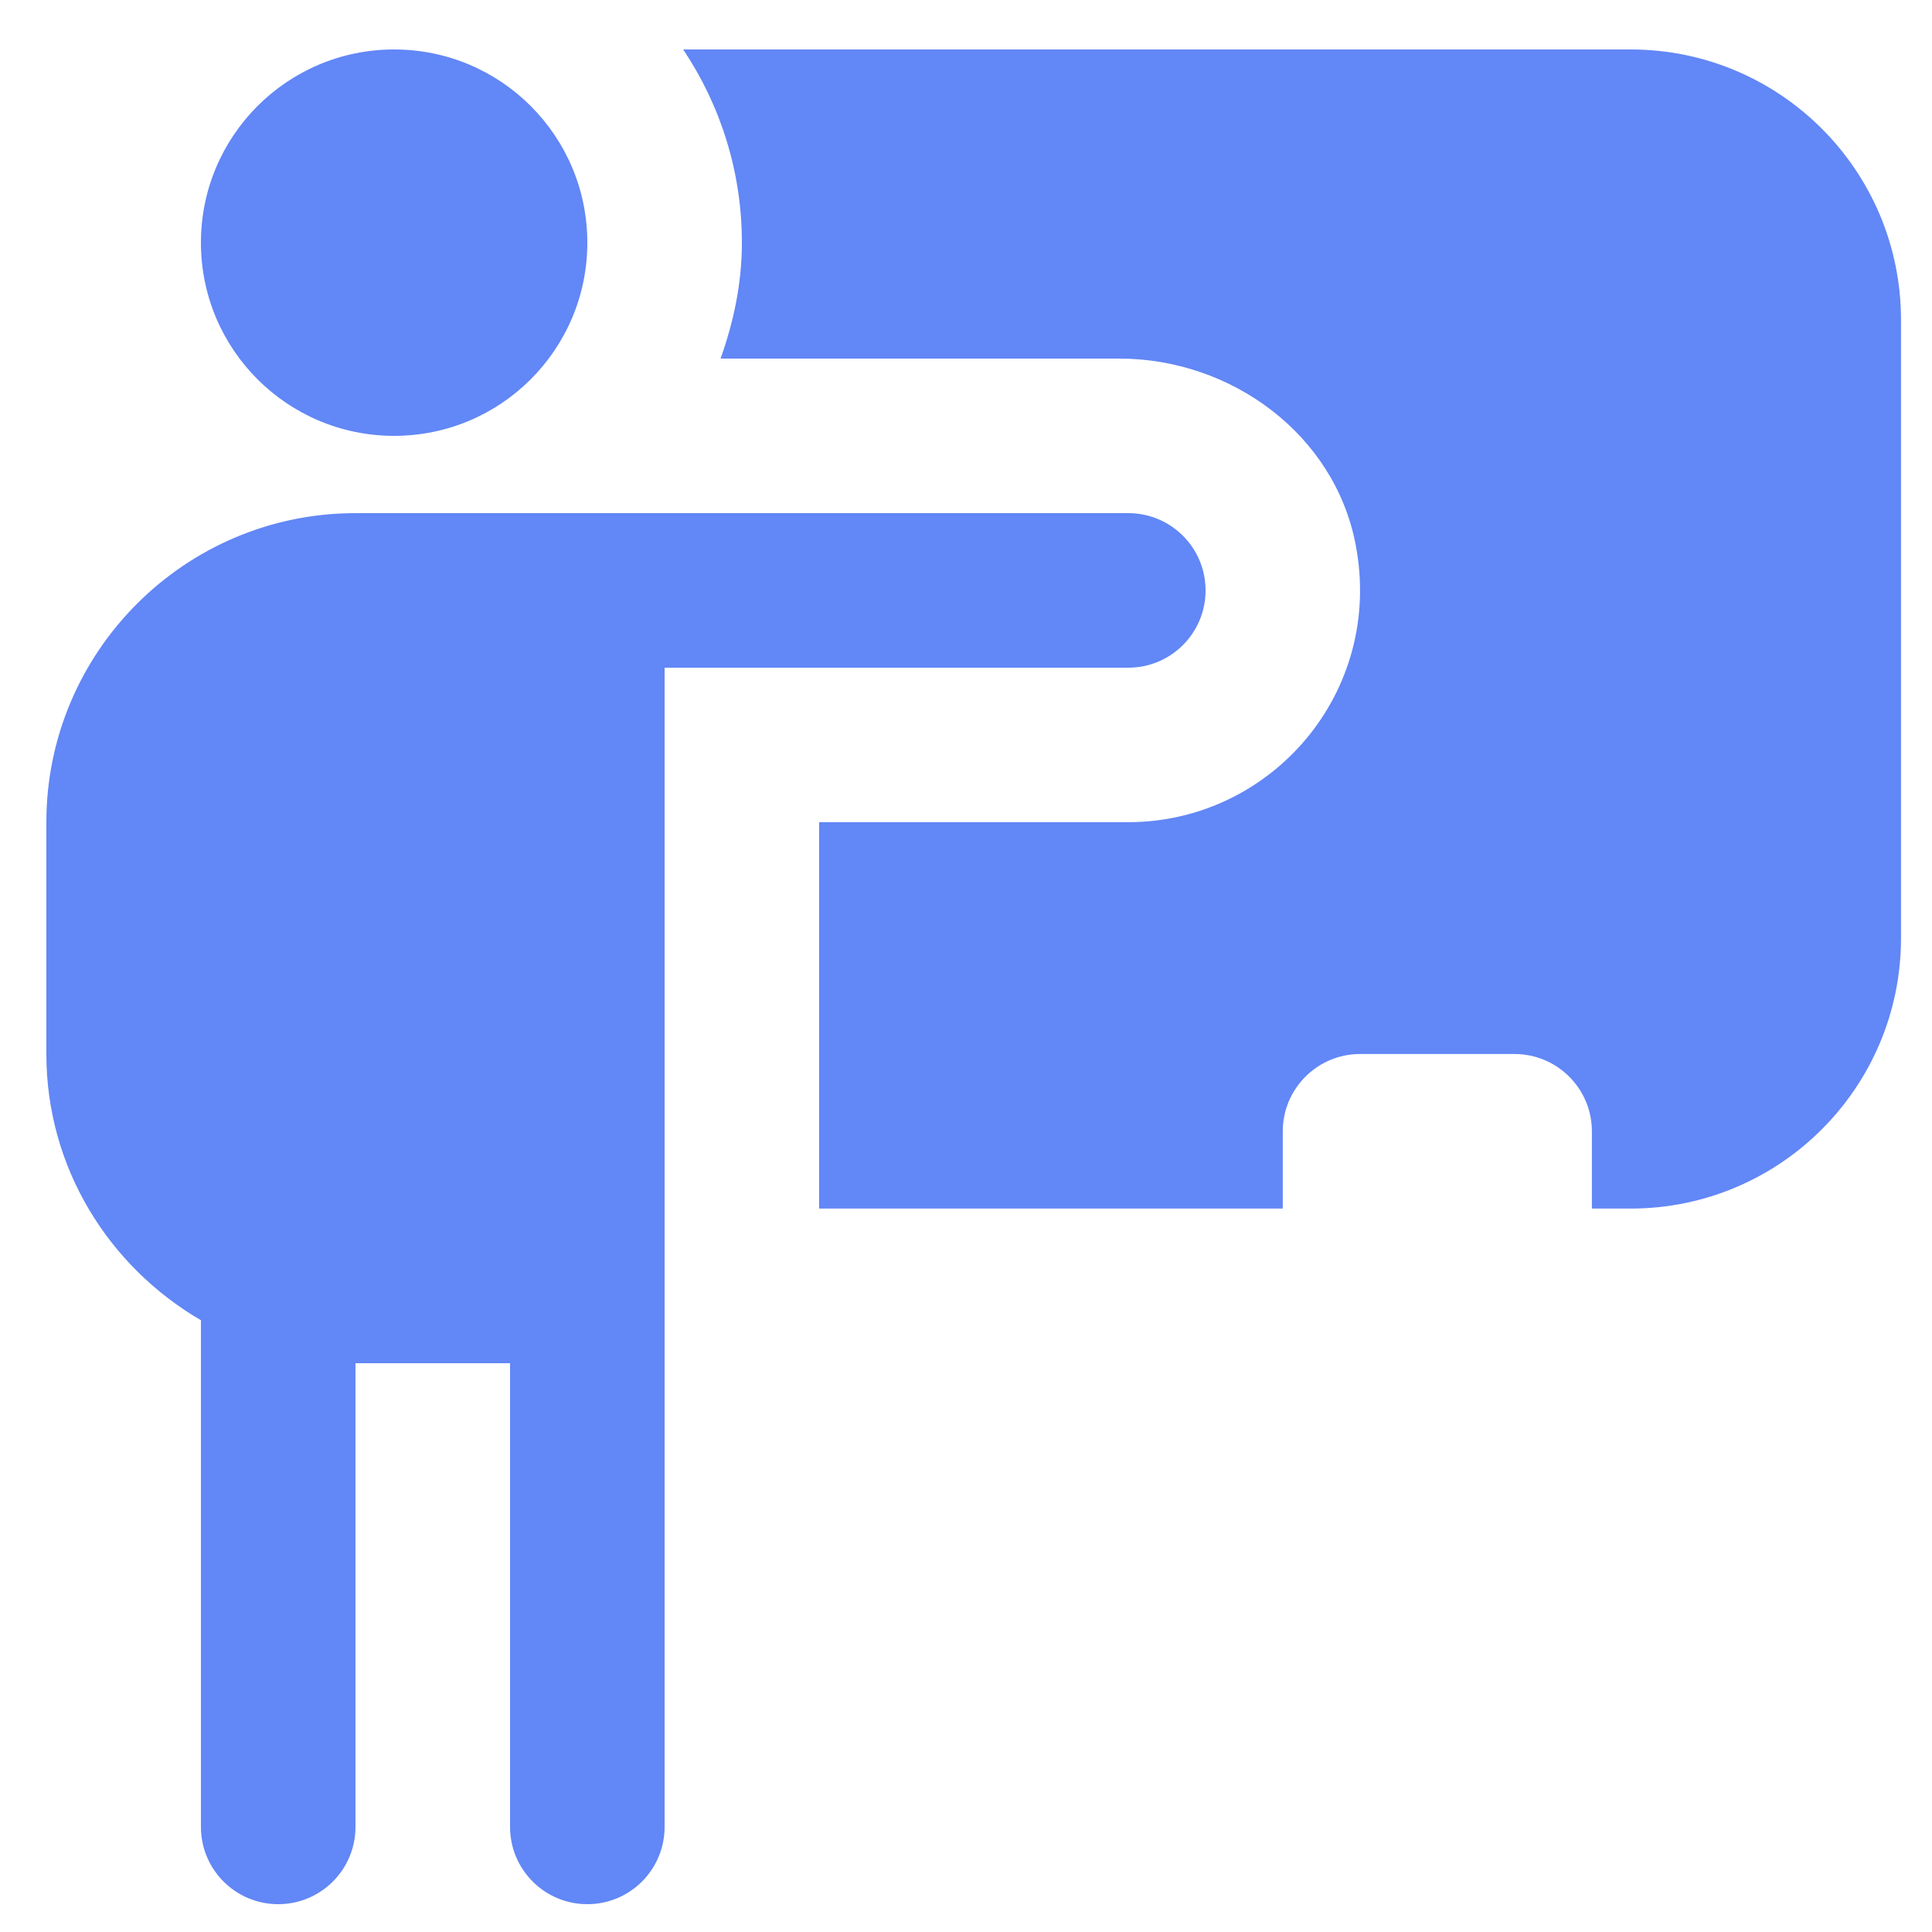 <svg width="25" height="25" viewBox="0 0 25 25" fill="none" xmlns="http://www.w3.org/2000/svg">
<g clip-path="url(#clip0_1495_7)">
<path d="M2.6 3.14C2.6 1.759 3.719 0.64 5.1 0.64C6.481 0.64 7.6 1.759 7.6 3.14C7.6 4.521 6.481 5.64 5.1 5.64C3.719 5.64 2.6 4.521 2.6 3.14ZM15.6 7.64C15.6 8.192 15.153 8.64 14.6 8.64H8.6V23.64C8.6 24.192 8.153 24.64 7.6 24.64C7.047 24.64 6.6 24.192 6.6 23.64V17.64H4.6V23.64C4.6 24.192 4.153 24.64 3.6 24.64C3.047 24.64 2.6 24.192 2.6 23.64V17.084C1.41 16.39 0.6 15.114 0.6 13.639V10.639C0.6 8.434 2.394 6.64 4.6 6.64H14.6C15.153 6.64 15.6 7.088 15.6 7.64ZM21.1 0.64H8.84C9.319 1.355 9.6 2.215 9.6 3.14C9.6 3.669 9.492 4.169 9.324 4.64H14.481C15.932 4.64 17.265 5.618 17.541 7.042C17.913 8.957 16.449 10.639 14.599 10.639H10.599V15.639H16.599V14.639C16.599 14.088 17.047 13.639 17.599 13.639H19.599C20.151 13.639 20.599 14.088 20.599 14.639V15.639H21.099C23.032 15.639 24.599 14.072 24.599 12.139V4.14C24.599 2.207 23.033 0.64 21.1 0.64Z" fill="#6287F6"/>
</g>
<defs>
<clipPath id="clip0_1495_7">
<rect width="24" height="24" fill="white" transform="translate(0.6 0.64)"/>
</clipPath>
</defs>
</svg>
